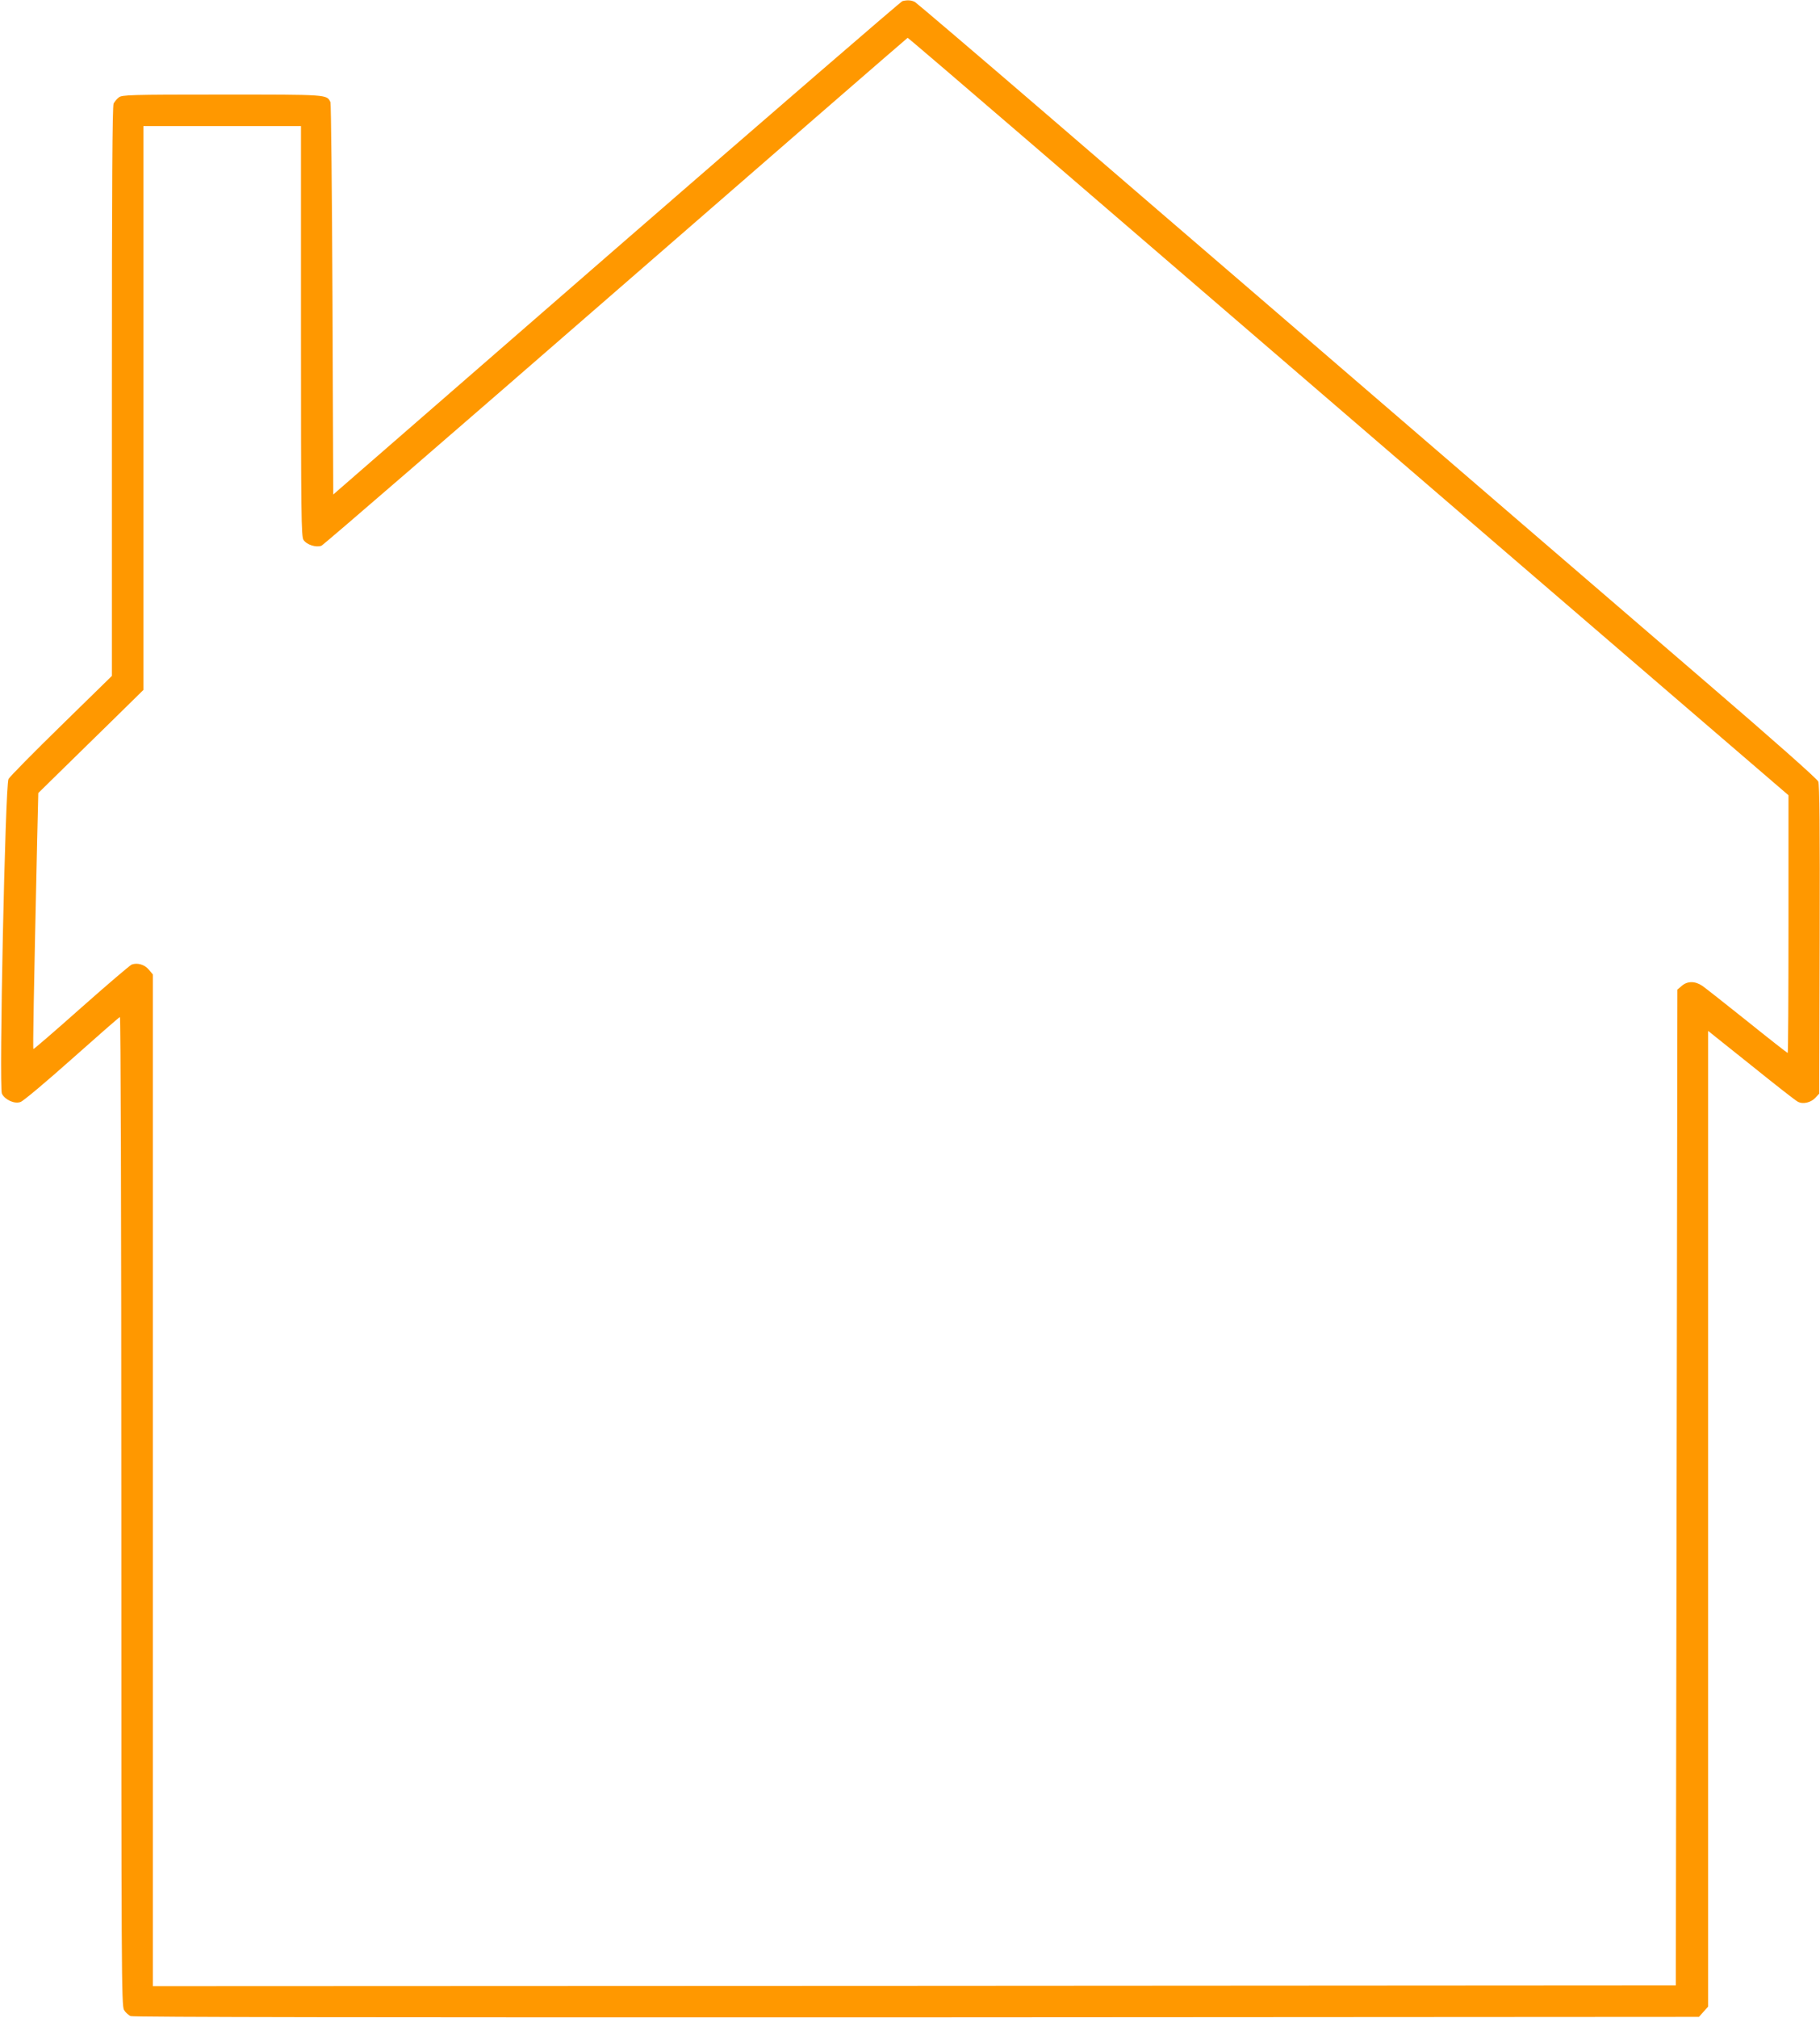 <?xml version="1.0" standalone="no"?>
<!DOCTYPE svg PUBLIC "-//W3C//DTD SVG 20010904//EN"
 "http://www.w3.org/TR/2001/REC-SVG-20010904/DTD/svg10.dtd">
<svg version="1.0" xmlns="http://www.w3.org/2000/svg"
 width="1155pt" height="1280pt" viewBox="0 0 1155 1280"
 preserveAspectRatio="xMidYMid meet">
<g transform="translate(0,1280) scale(0.1,-0.1)"
fill="#ff9800" stroke="none">
<path d="M5727 12793 c-9 -2 -826 -708 -1815 -1567 l-1797 -1563 -5 1236 c-3
680 -9 1244 -13 1253 -24 49 -12 48 -689 48 -585 0 -635 -2 -654 -18 -12 -9
-27 -27 -33 -39 -8 -16 -11 -517 -11 -1826 l0 -1805 -321 -314 c-176 -172
-327 -325 -335 -340 -21 -40 -61 -1955 -42 -1996 19 -39 80 -67 118 -53 17 5
163 128 326 273 163 145 300 265 305 266 5 2 9 -1237 9 -3133 0 -2928 1 -3139
17 -3166 9 -15 28 -33 42 -39 18 -7 1534 -9 4989 -8 l4964 3 29 33 29 32 0
3095 0 3095 273 -218 c150 -121 283 -225 296 -231 32 -18 83 -6 112 25 l24 26
3 976 c2 708 -1 985 -9 1004 -7 17 -287 265 -713 631 -628 540 -1512 1301
-2911 2506 -258 222 -834 717 -1278 1100 -445 383 -819 701 -830 708 -22 12
-48 14 -80 6z m848 -930 c715 -615 1769 -1522 3070 -2642 226 -194 701 -603
1057 -909 l648 -557 0 -817 c0 -450 -2 -818 -5 -818 -3 0 -118 90 -256 201
-138 110 -267 212 -286 225 -46 31 -94 31 -130 0 l-28 -24 -5 -3159 -5 -3158
-4832 -3 -4833 -2 0 3209 0 3209 -25 30 c-27 33 -73 46 -109 33 -12 -5 -157
-129 -322 -275 -164 -146 -300 -263 -302 -261 -4 4 2 340 24 1332 l7 292 161
158 c89 87 239 234 334 327 l172 169 0 1788 0 1789 500 0 500 0 0 -1300 c0
-1179 2 -1303 16 -1325 20 -31 80 -50 114 -37 14 6 855 733 1870 1616 1015
883 1847 1605 1850 1606 3 0 370 -314 815 -697z"/>
</g>
</svg>
